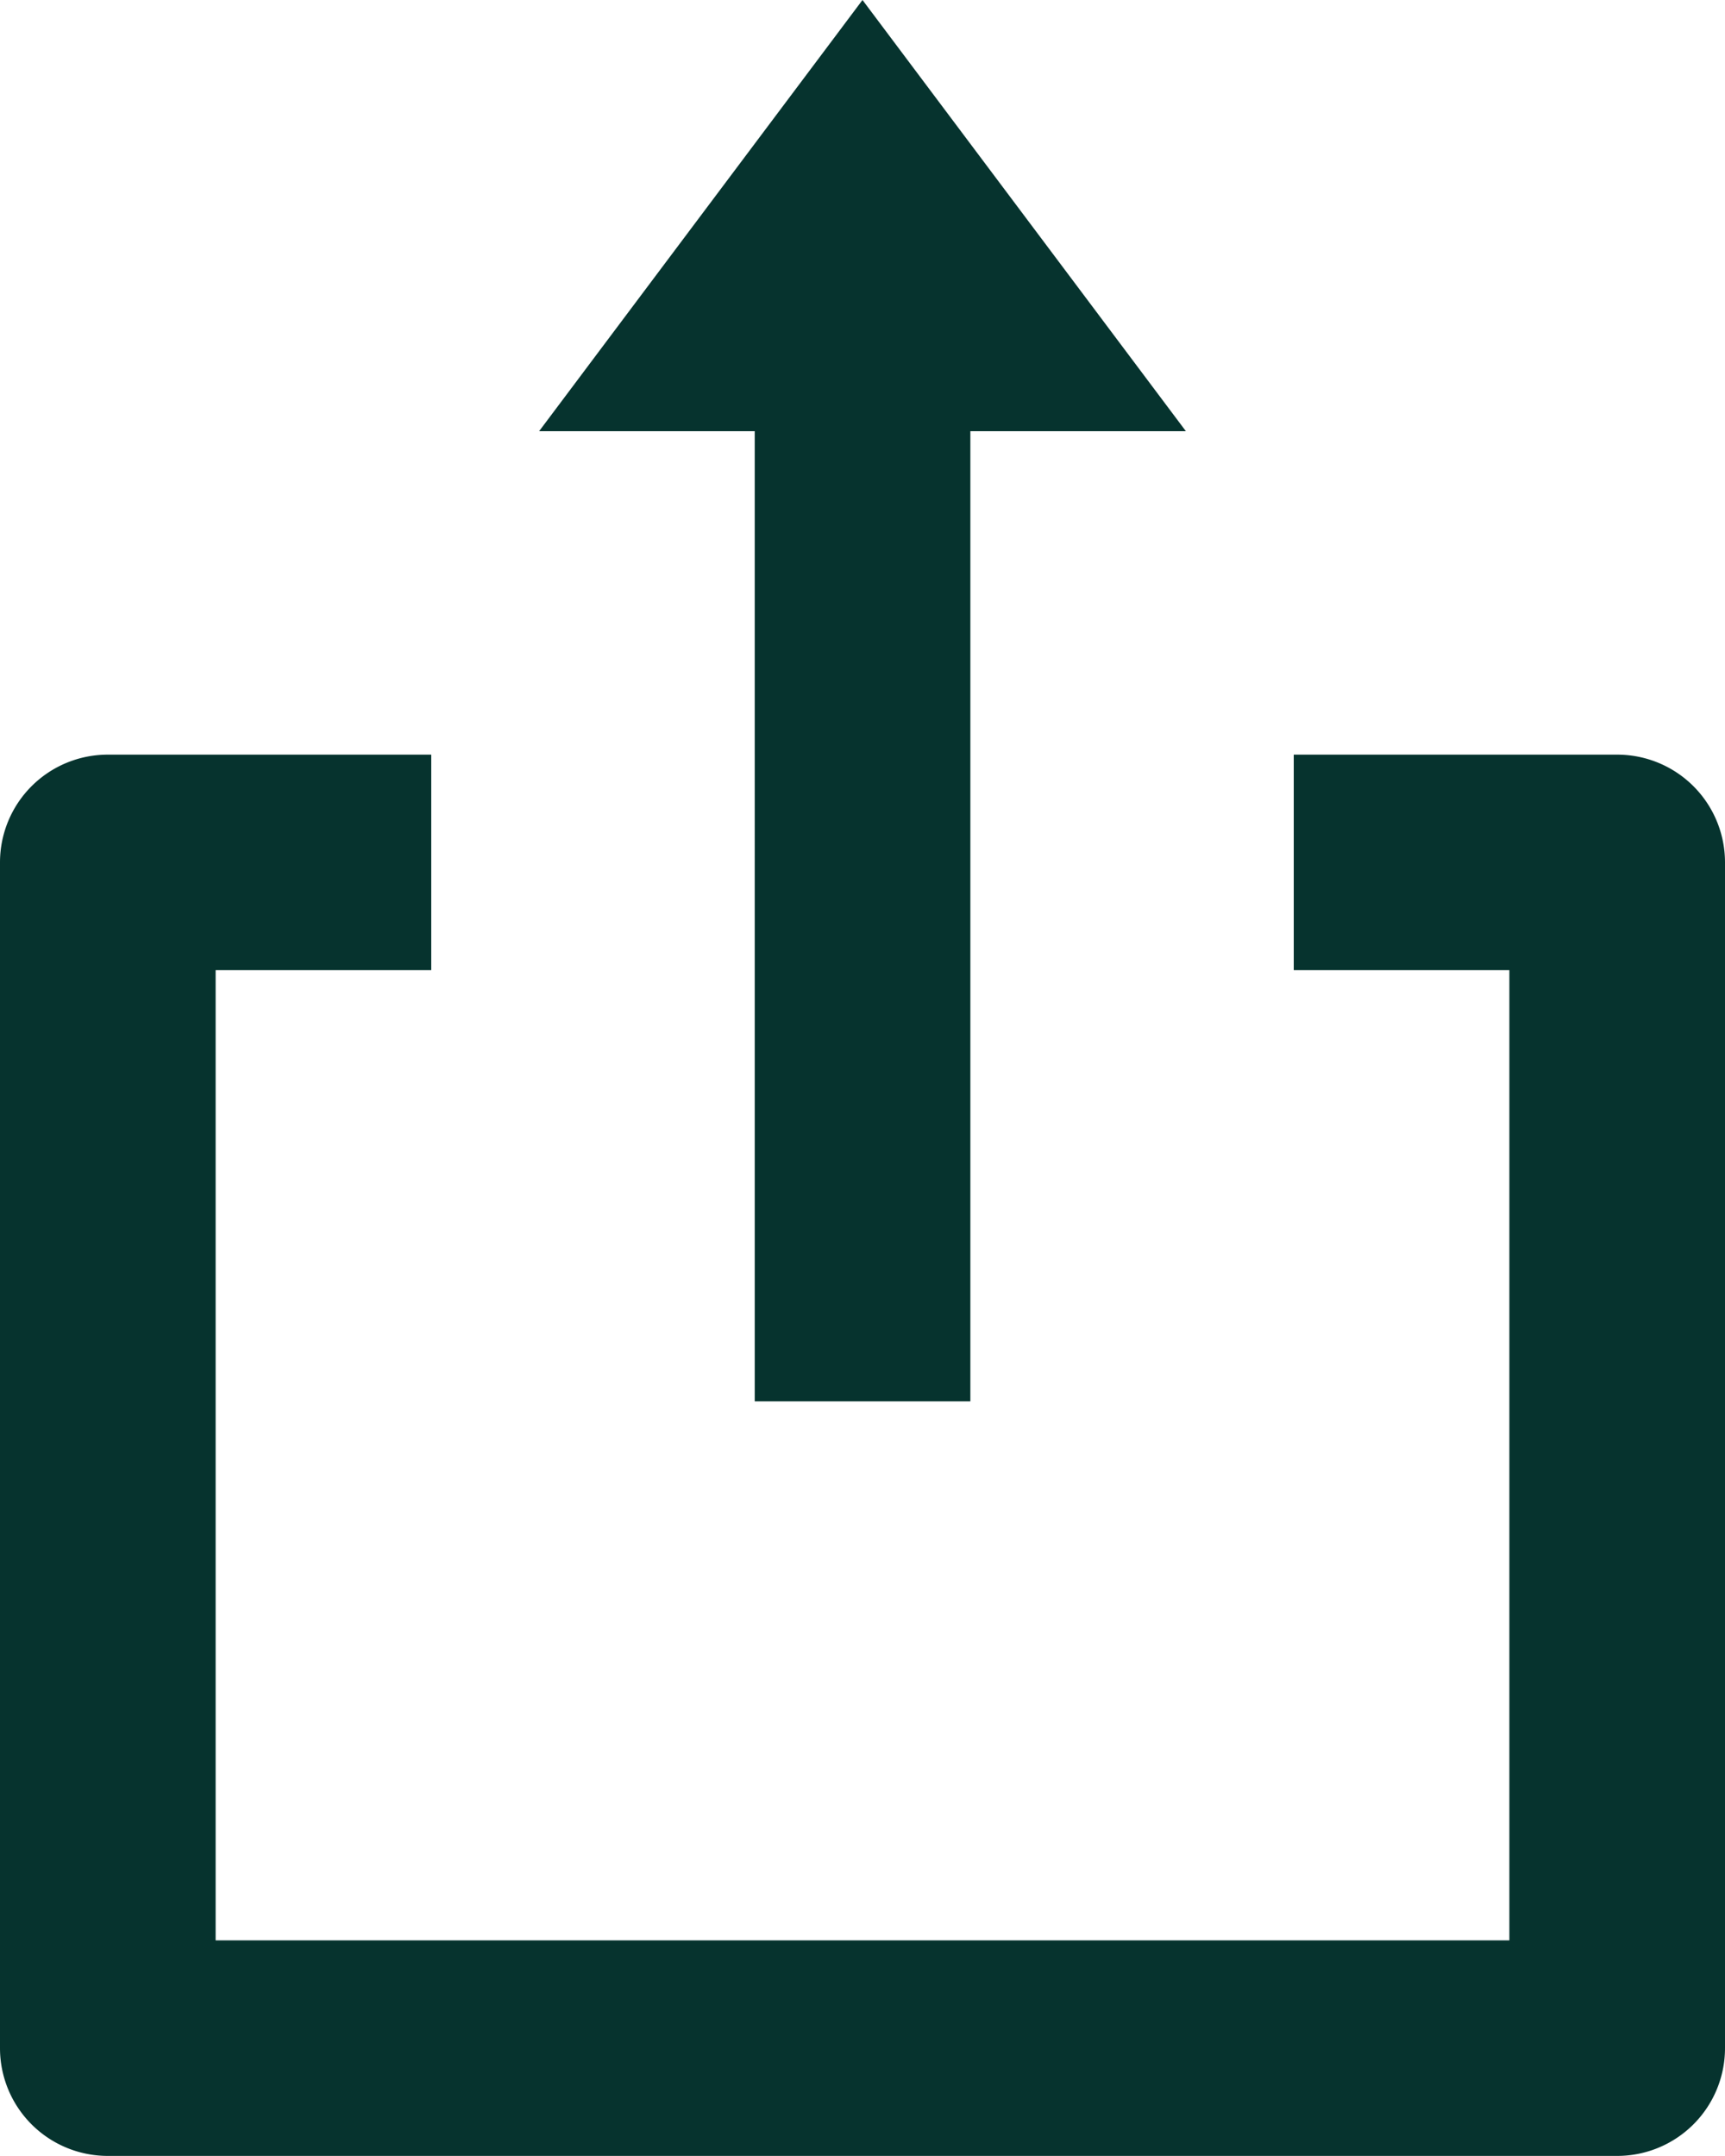 <svg xmlns="http://www.w3.org/2000/svg" width="19.576" height="24.469" viewBox="0 0 19.576 24.469">
  <g id="share_n_i" transform="translate(-994.212 -2205.765)">
    <path id="Path_369" data-name="Path 369" d="M1012.564,216.33h-3.67v2.446h2.447v11.012H996.659V218.776h2.447V216.33h-3.67a1.223,1.223,0,0,0-1.224,1.223v13.458a1.223,1.223,0,0,0,1.224,1.223h17.128a1.223,1.223,0,0,0,1.224-1.223V217.553A1.223,1.223,0,0,0,1012.564,216.33Zm-9.787,7.34h2.447V212.659h2.446l-3.67-4.894-3.67,4.894h2.447Z" transform="translate(0 1998)" fill="#06332E"/>
  </g>
</svg>
